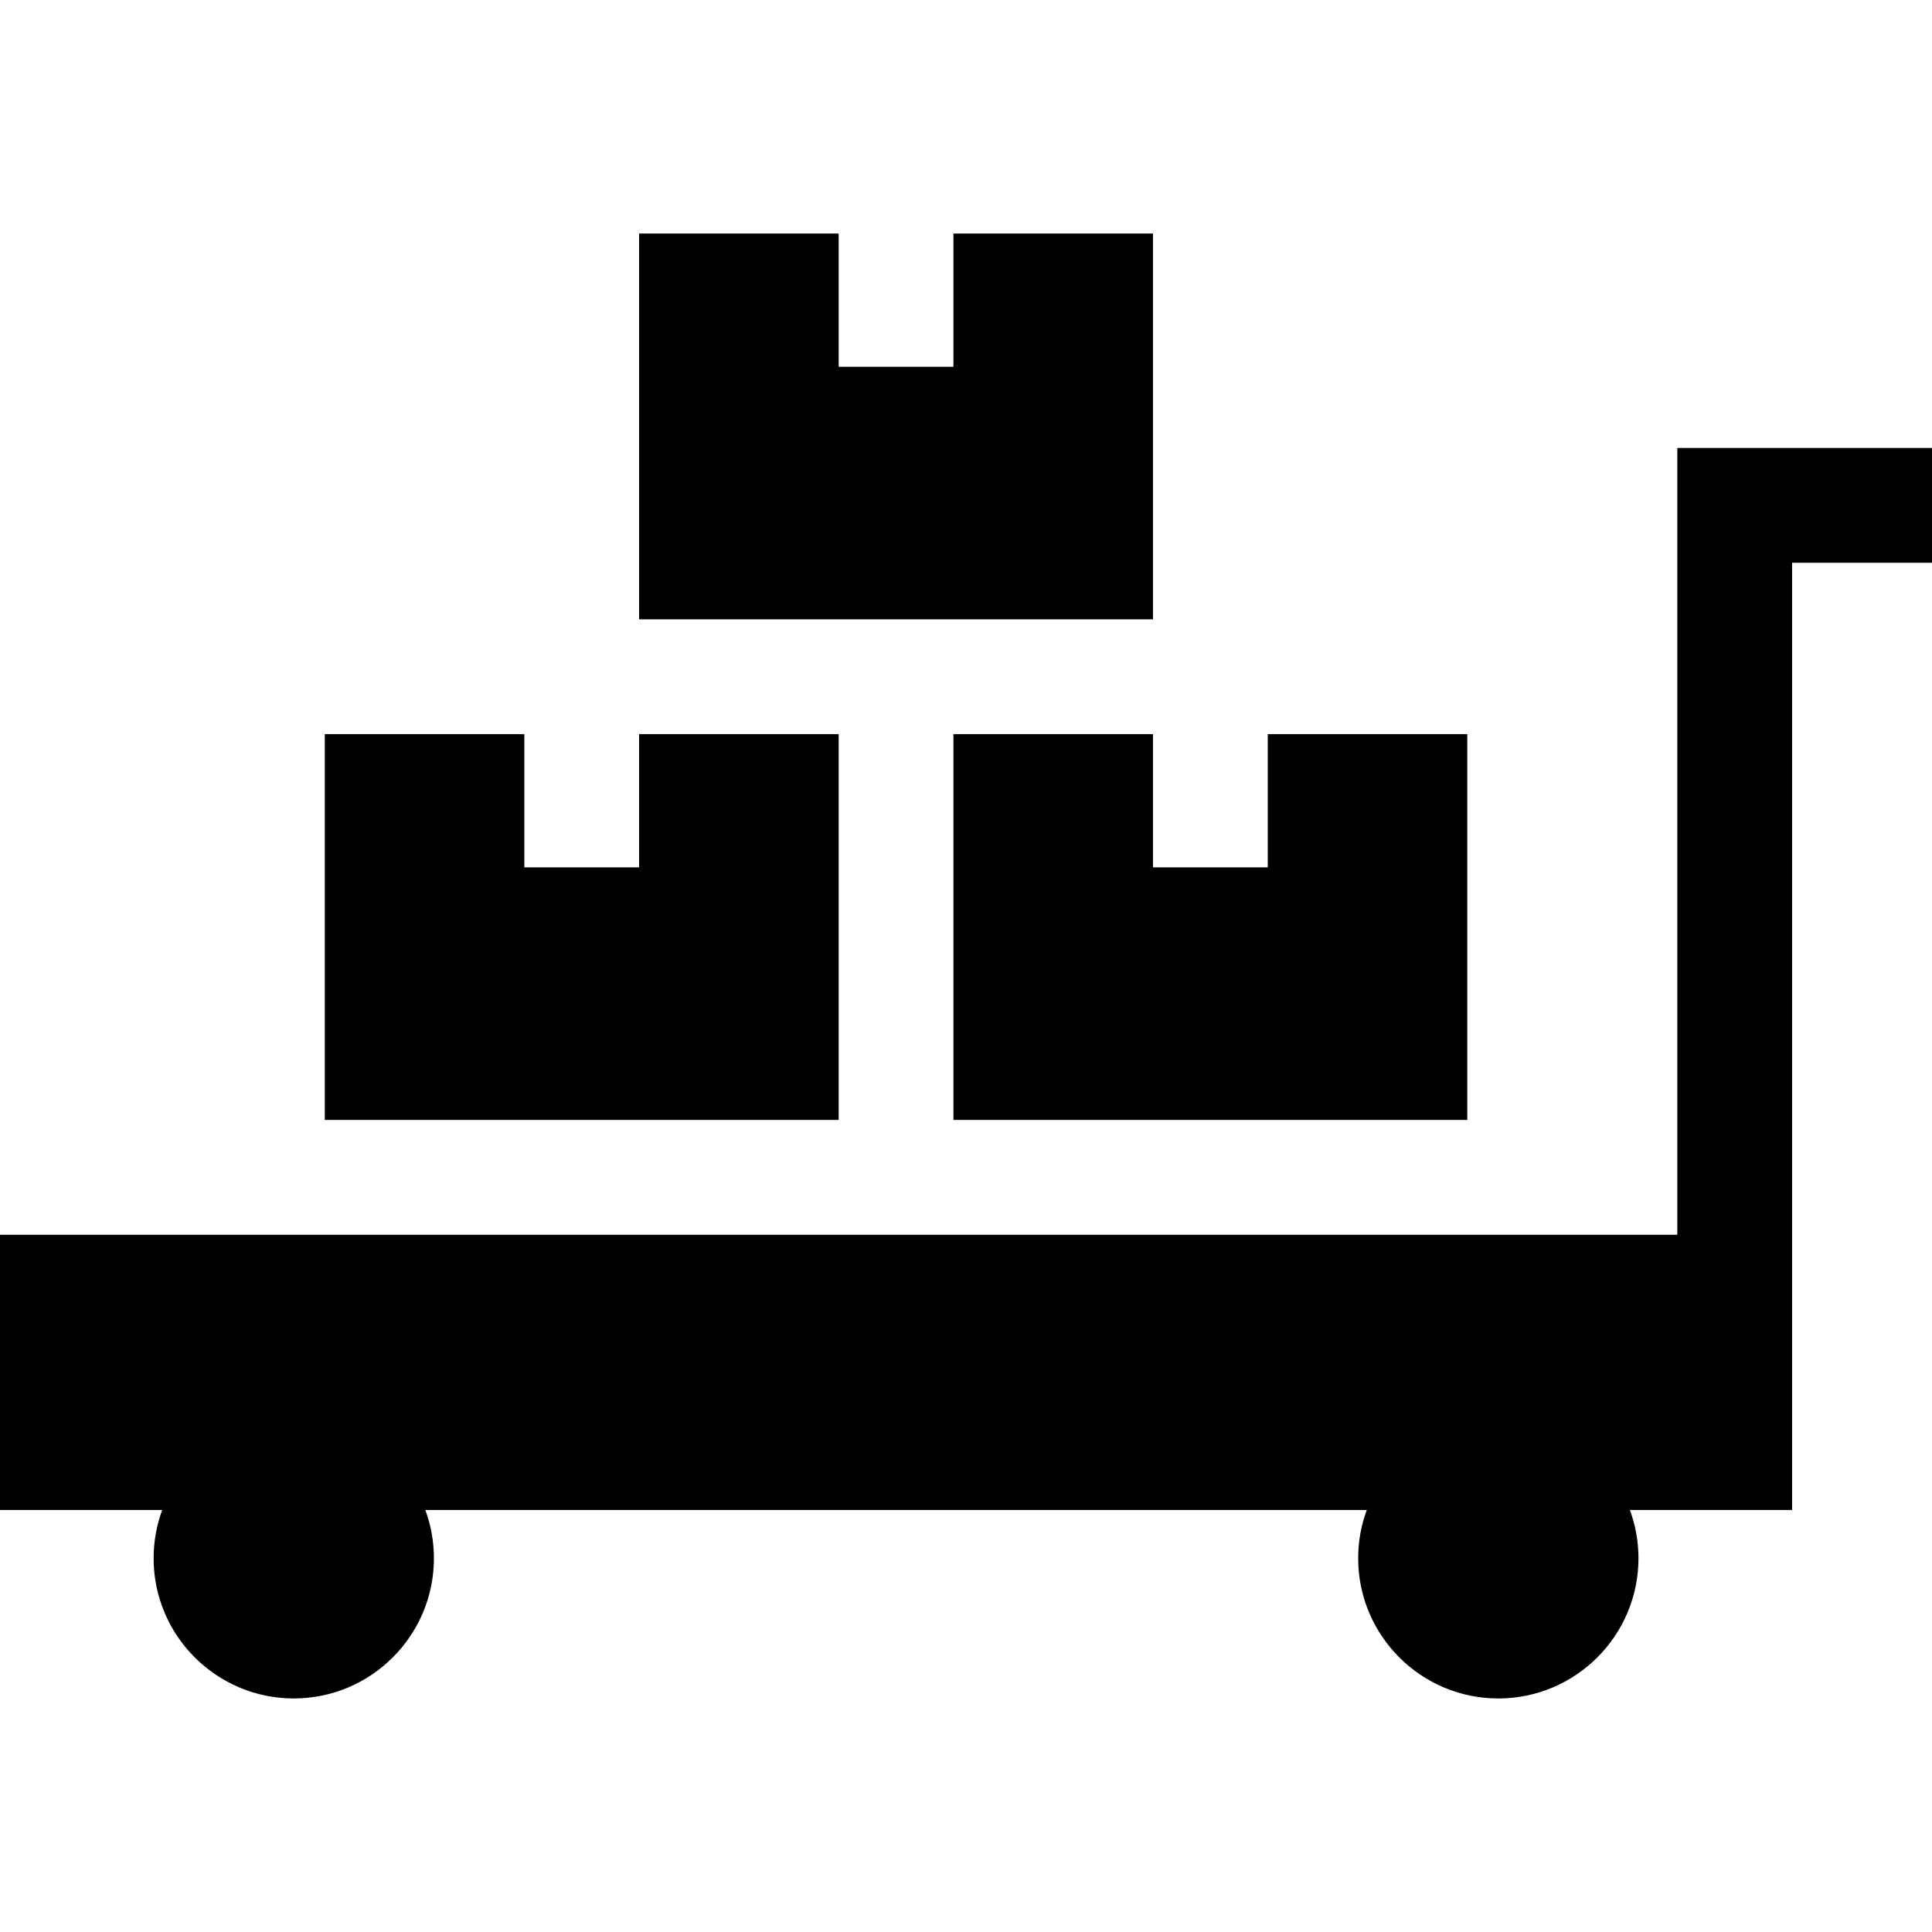 <?xml version="1.0" encoding="iso-8859-1"?>
<!-- Uploaded to: SVG Repo, www.svgrepo.com, Generator: SVG Repo Mixer Tools -->
<svg fill="#000000" height="800px" width="800px" version="1.1" id="Layer_1" xmlns="http://www.w3.org/2000/svg" xmlns:xlink="http://www.w3.org/1999/xlink" 
	 viewBox="0 0 511.999 511.999" xml:space="preserve">
<g>
	<g>
		<path d="M444.502,118.719v208.49H0v72.953h42.987c-1.472,3.994-2.277,8.308-2.277,12.807c0,20.48,16.661,37.141,37.14,37.141
			c20.479,0,37.14-16.661,37.14-37.141c0-4.499-0.805-8.813-2.277-12.807h249.492c-1.472,3.994-2.277,8.308-2.277,12.807
			c0,20.48,16.661,37.141,37.14,37.141c20.48,0,37.141-16.661,37.141-37.141c0-4.499-0.805-8.813-2.277-12.807h42.987V149.136
			h37.081v-30.417H444.502z"/>
	</g>
</g>
<g>
	<g>
		<polygon points="169.37,194.549 169.37,229.855 138.953,229.855 138.953,194.549 86.073,194.549 86.073,296.792 222.251,296.792 
			222.251,194.549 		"/>
	</g>
</g>
<g>
	<g>
		<polygon points="335.966,194.549 335.966,229.855 305.549,229.855 305.549,194.549 252.668,194.549 252.668,296.792 
			388.847,296.792 388.847,194.549 		"/>
	</g>
</g>
<g>
	<g>
		<polygon points="252.668,61.889 252.668,97.196 222.251,97.196 222.251,61.889 169.37,61.889 169.37,164.132 222.251,164.132 
			252.668,164.132 305.549,164.132 305.549,61.889 		"/>
	</g>
</g>
</svg>